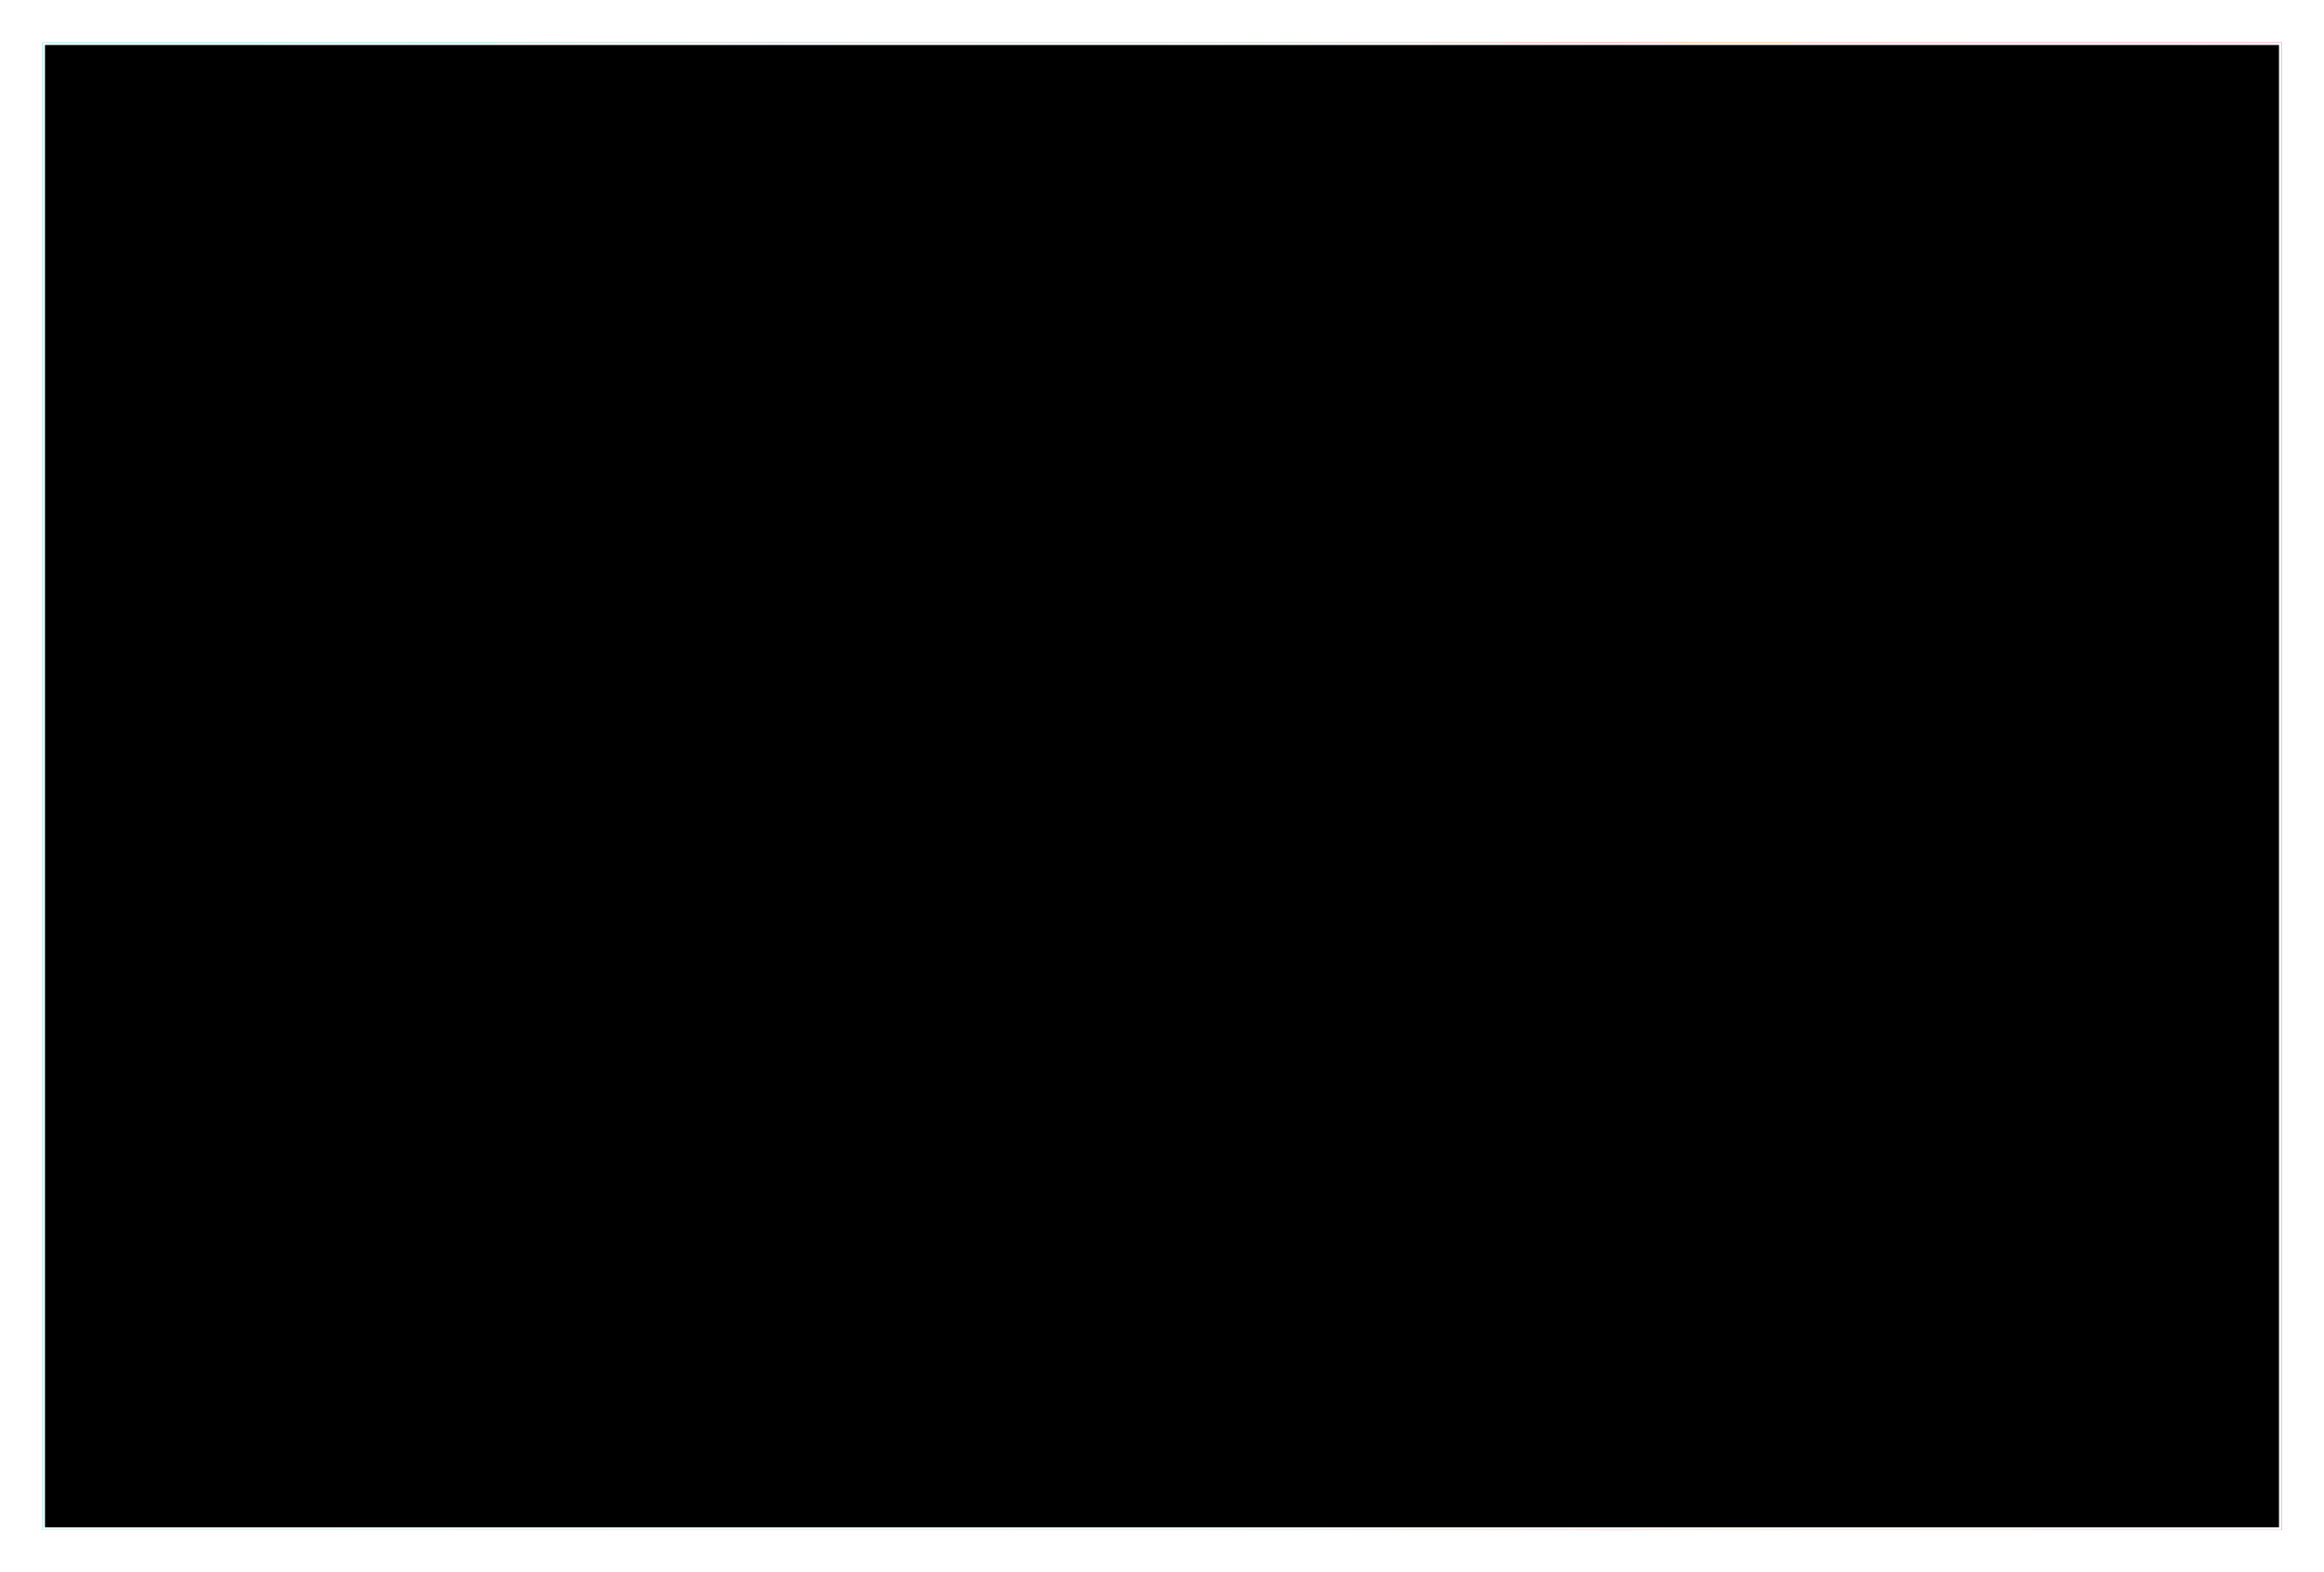 <svg xmlns="http://www.w3.org/2000/svg" width="439" height="297" fill="none"><g filter="url(#a)"><path fill="url(#b)" d="M8 8h423v281H8z"/><path stroke="url(#c)" d="M8.5 8.5h422v280H8.5z"/></g><path fill="#000" d="M8.25 8.25h422.5v280.5H8.25z"/><path stroke="#fff" stroke-width=".5" d="M8.25 8.25h422.5v280.5H8.25z"/><defs><linearGradient id="b" x1="431" x2="8" y1="148.5" y2="148.5" gradientUnits="userSpaceOnUse"><stop stop-color="#E95FA8"/><stop offset=".179" stop-color="#EF836A"/><stop offset=".423" stop-color="#F3A32F"/><stop offset=".666" stop-color="#FB4141"/><stop offset=".902" stop-color="#46DDE4"/></linearGradient><linearGradient id="c" x1="431" x2="8" y1="148.5" y2="148.5" gradientUnits="userSpaceOnUse"><stop stop-color="#E95FA8"/><stop offset=".179" stop-color="#EF836A"/><stop offset=".244" stop-color="#F3A32F"/><stop offset=".3" stop-color="#FB4141"/><stop offset=".479" stop-color="#46DDE4"/></linearGradient><filter id="a" width="437.6" height="295.6" x=".7" y=".7" color-interpolation-filters="sRGB" filterUnits="userSpaceOnUse"><feFlood flood-opacity="0" result="BackgroundImageFix"/><feBlend in="SourceGraphic" in2="BackgroundImageFix" result="shape"/><feGaussianBlur result="effect1_foregroundBlur_726_1737" stdDeviation="3.65"/></filter></defs></svg>